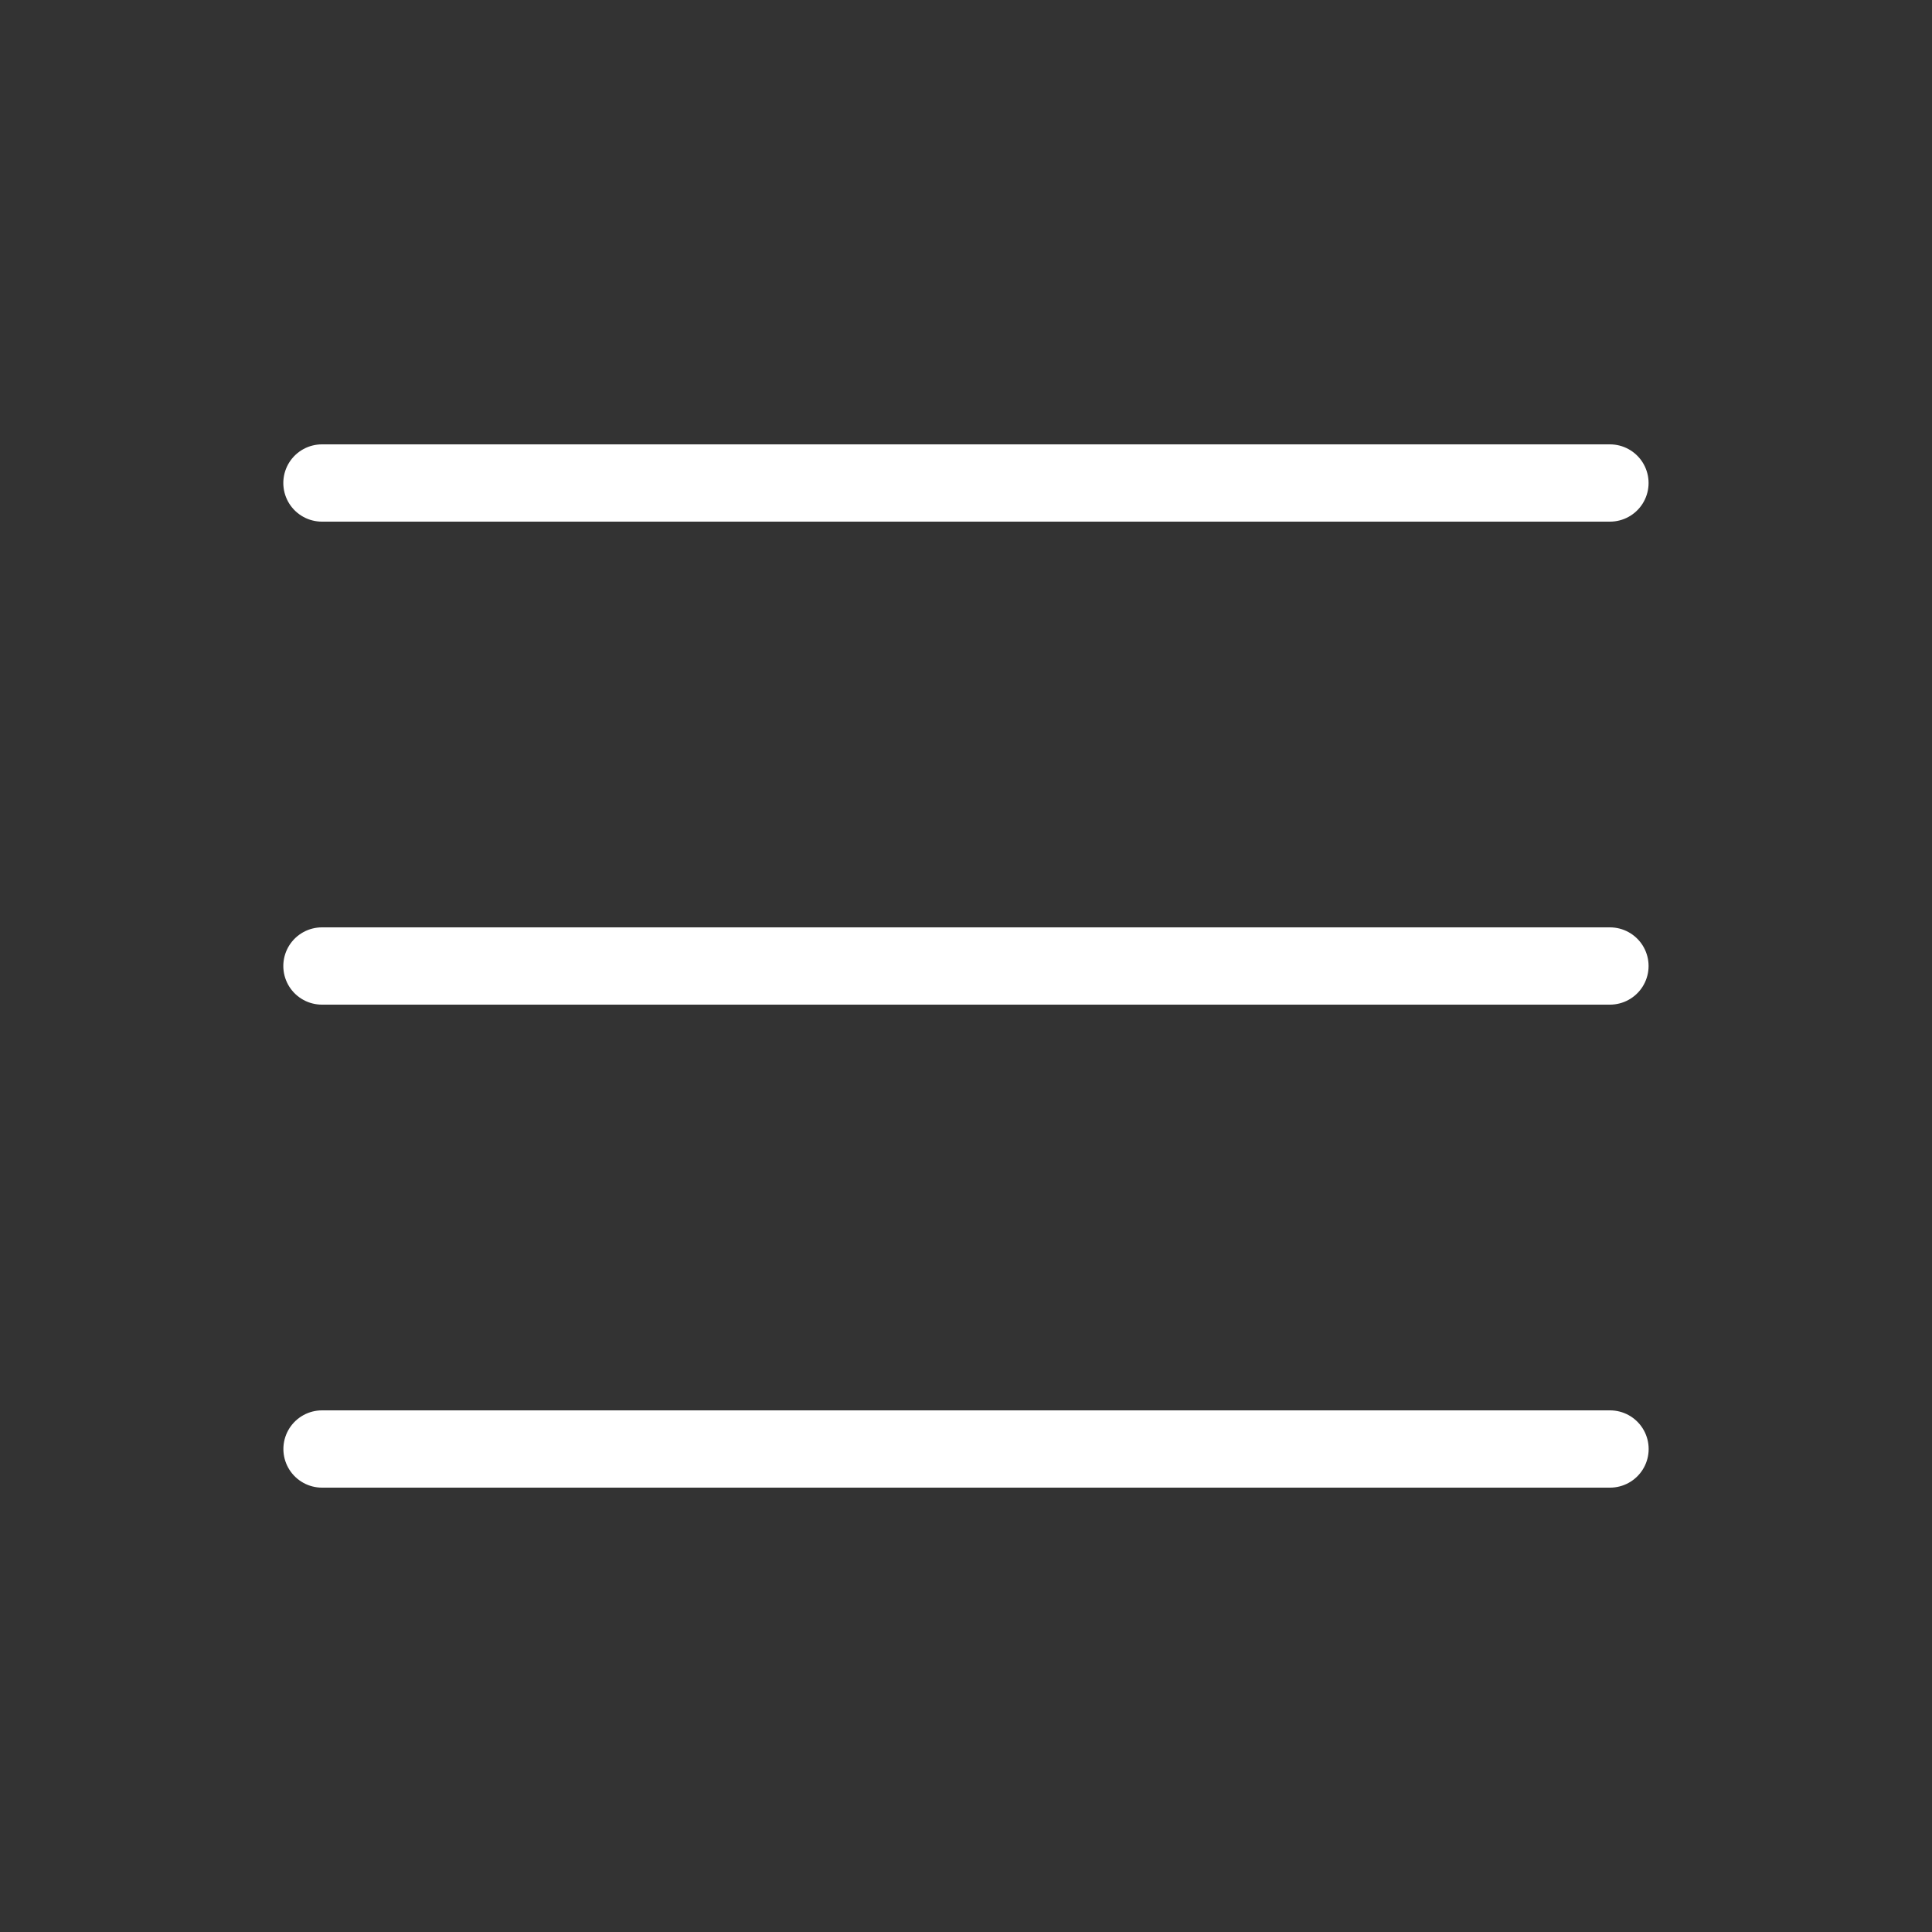 <svg width="50" height="50" viewBox="0 0 50 50" fill="none" xmlns="http://www.w3.org/2000/svg">
<rect x="0" y="0" width="50" height="50" fill="#333333" stroke="none"/>
<path d="M8.334 37.5H41.667" stroke="white" stroke-width="2" stroke-linecap="round" stroke-linejoin="round"/>
<path d="M8.332 25H41.665" stroke="white" stroke-width="2" stroke-linecap="round" stroke-linejoin="round"/>
<path d="M8.332 12.5H41.665" stroke="white" stroke-width="2" stroke-linecap="round" stroke-linejoin="round"/>
</svg>
